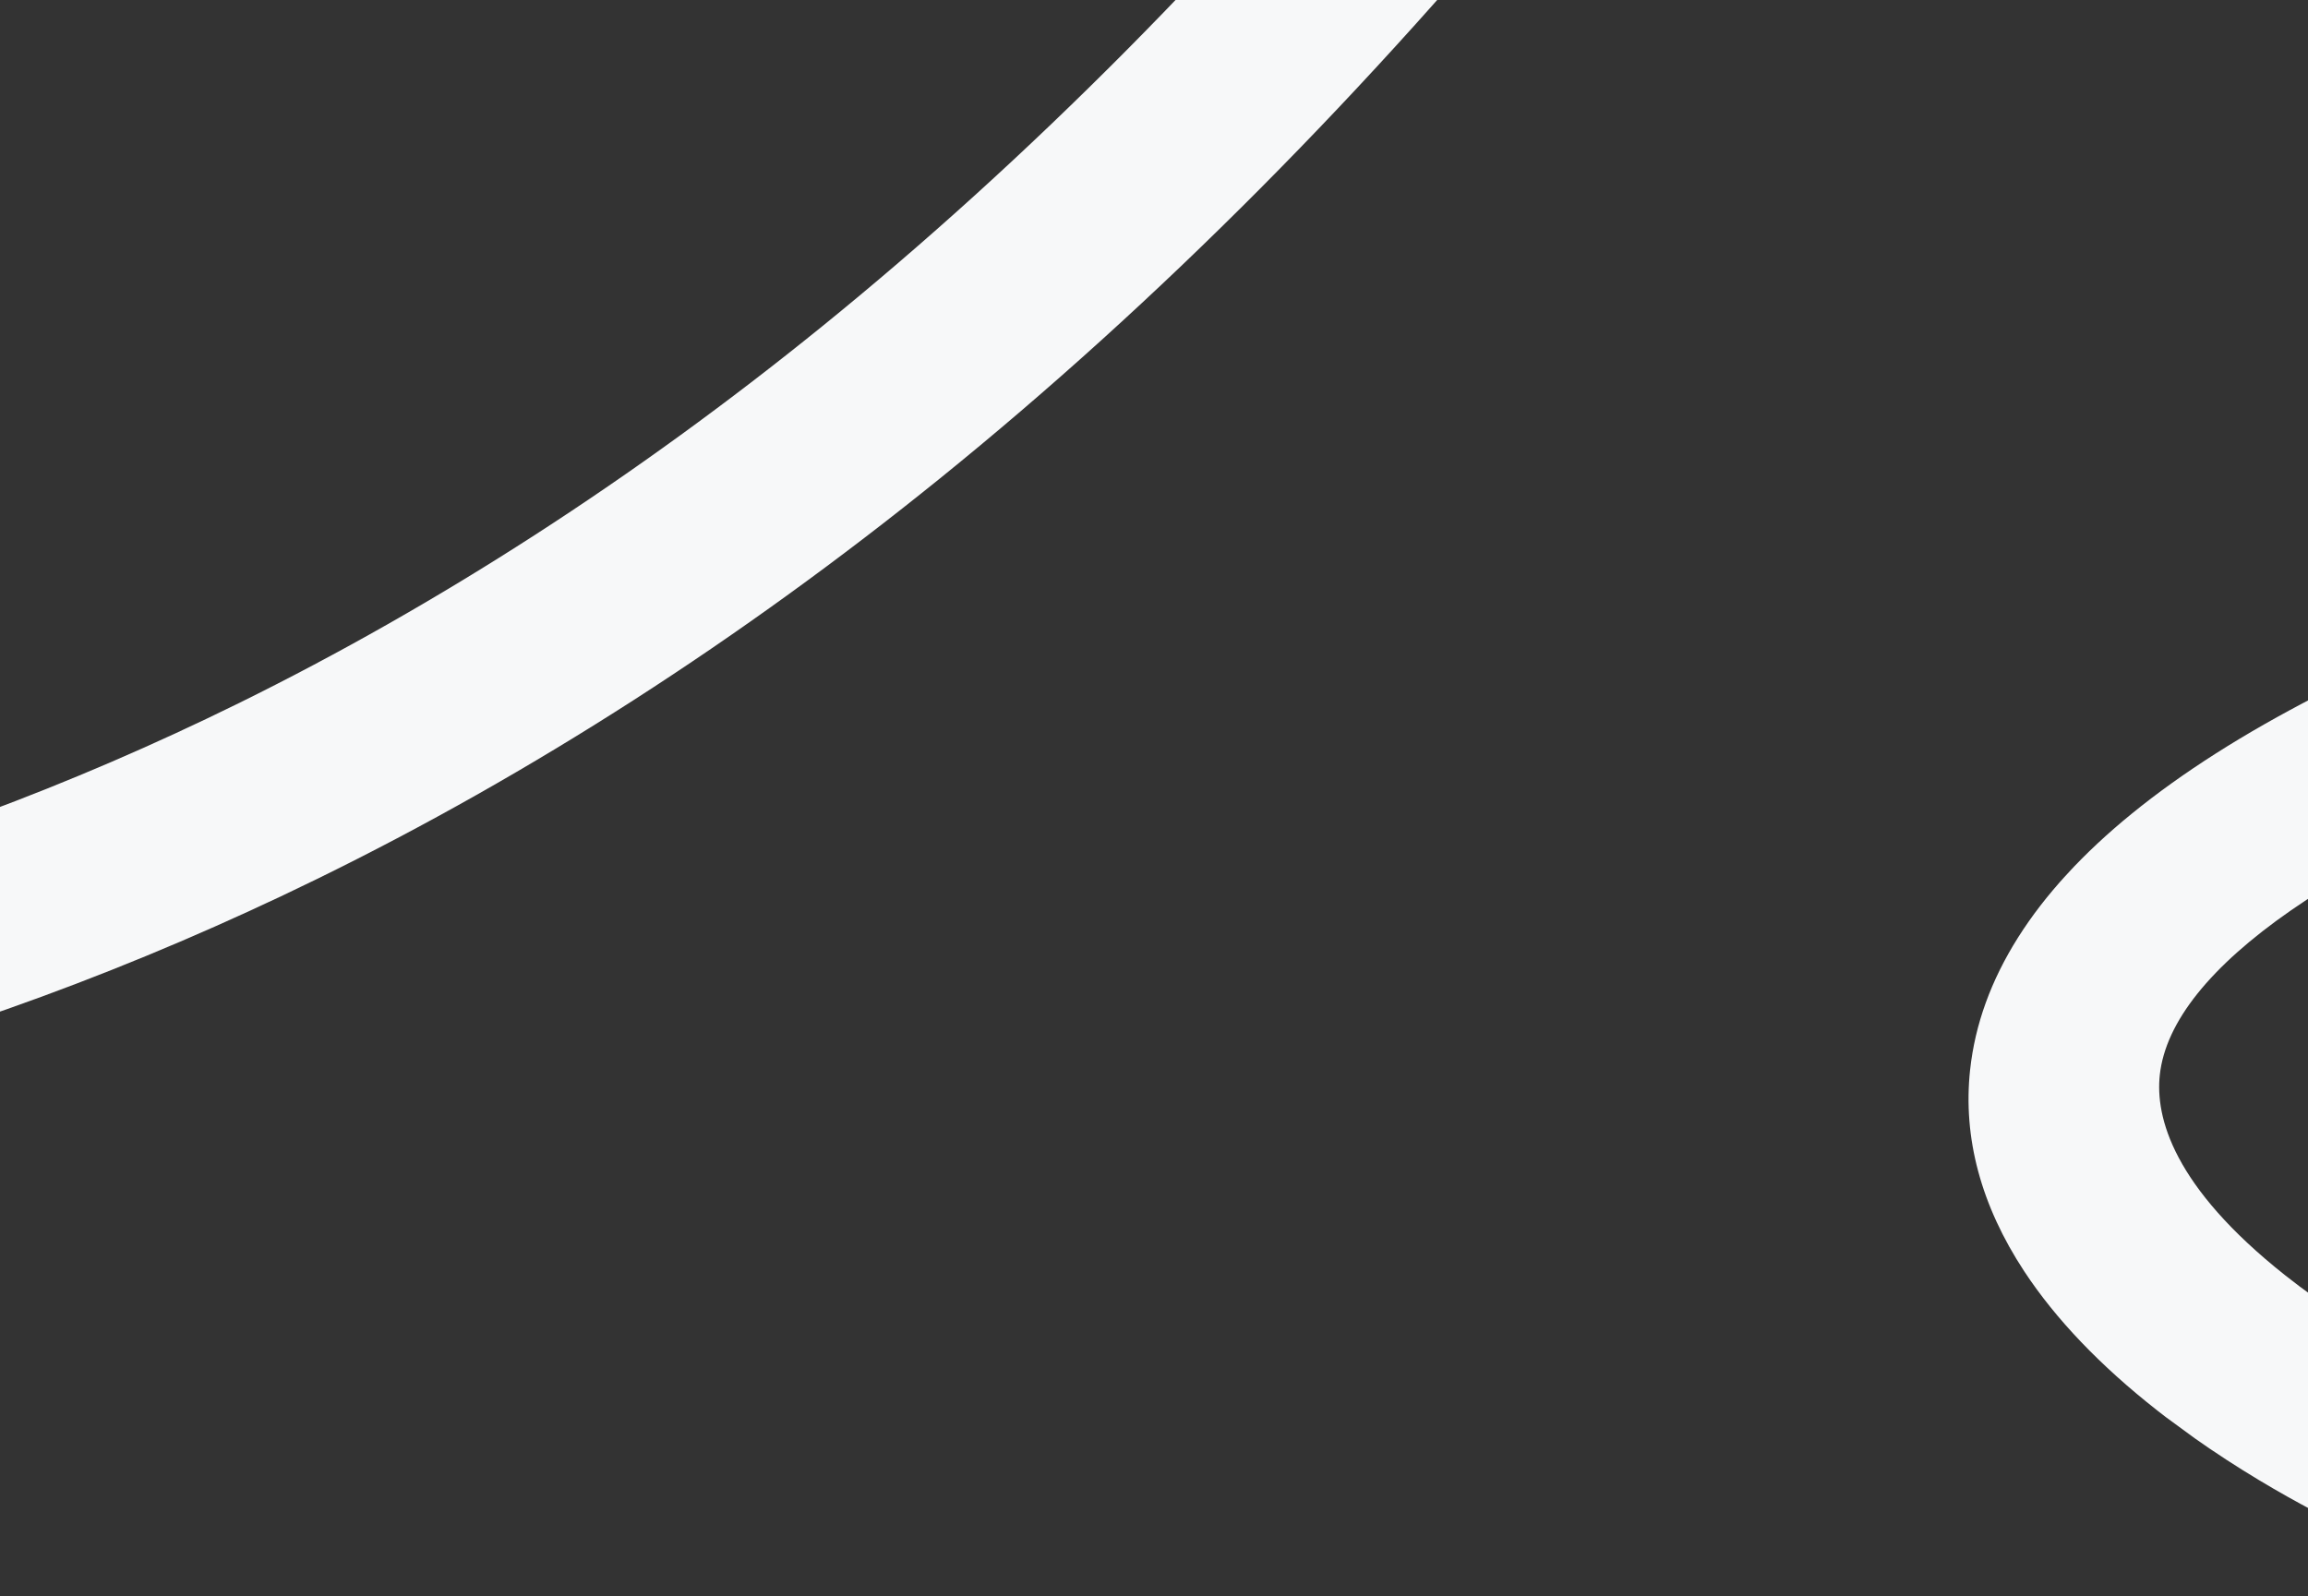 <svg width="1440" height="996" viewBox="0 0 1440 996" fill="none" xmlns="http://www.w3.org/2000/svg">
<rect x="0" y="0" width="1440" height="996" fill="#333333" stroke="none"/>
<g clip-path="url(#clip0_353_21333)">
<g clip-path="url(#clip1_353_21333)">
<path d="M1229.18 667.546C1224.61 709.919 1235.96 752.218 1262.93 793.257C1282.49 823.025 1310.43 852.266 1345.98 880.155C1404.2 925.819 1464.05 953.12 1466.57 954.253L1525.47 857.563C1524.96 857.332 1473.72 833.787 1425.72 795.76C1355.85 740.407 1344.65 697.205 1347.54 670.706C1354.79 604.563 1459.89 531.593 1643.5 465.226L1605.85 365.834C1483.1 410.208 1392.92 456.596 1330.14 507.663C1269.26 557.19 1235.28 610.98 1229.19 667.551L1229.18 667.546Z" fill="#F7F8F9"/>
</g>
<g clip-path="url(#clip2_353_21333)">
<path d="M512.716 203.843C396.115 298.326 273.64 377.408 148.697 438.913C-61.086 542.165 -281.935 598.494 -507.724 606.324C-596.625 609.404 -686.567 604.904 -775.057 592.924C-846.033 583.316 -916.26 568.913 -983.767 550.105C-1097.69 518.36 -1165.71 484.513 -1167.99 483.376L-1168.24 483.723L-1195.25 536.819L-1222.53 590.258L-1222.5 590.276C-1219.2 591.963 -1145.98 628.97 -1021.69 664.091C-949.248 684.569 -873.89 700.327 -797.695 710.933C-702.495 724.196 -605.681 729.419 -509.936 726.456C-266.251 718.921 -28.121 659.039 197.826 548.465C331.45 483.081 462.146 399.038 586.277 298.68C722.184 188.814 853.561 56.673 976.768 -94.062L883.857 -170.002C766.415 -26.324 641.542 99.462 512.71 203.851L512.716 203.843Z" fill="#F7F8F9"/>
</g>
</g>
<defs>
<clipPath id="clip0_353_21333">
<rect width="1440" height="996" fill="white"/>
</clipPath>
<clipPath id="clip1_353_21333">
<rect width="572.346" height="409.781" fill="white" transform="matrix(0.678 -0.735 0.807 0.591 1128 720.742)"/>
</clipPath>
<clipPath id="clip2_353_21333">
<rect width="1858.25" height="1388.73" fill="white" transform="translate(-1238 578.922) rotate(-53.768)"/>
</clipPath>
</defs>
</svg>
